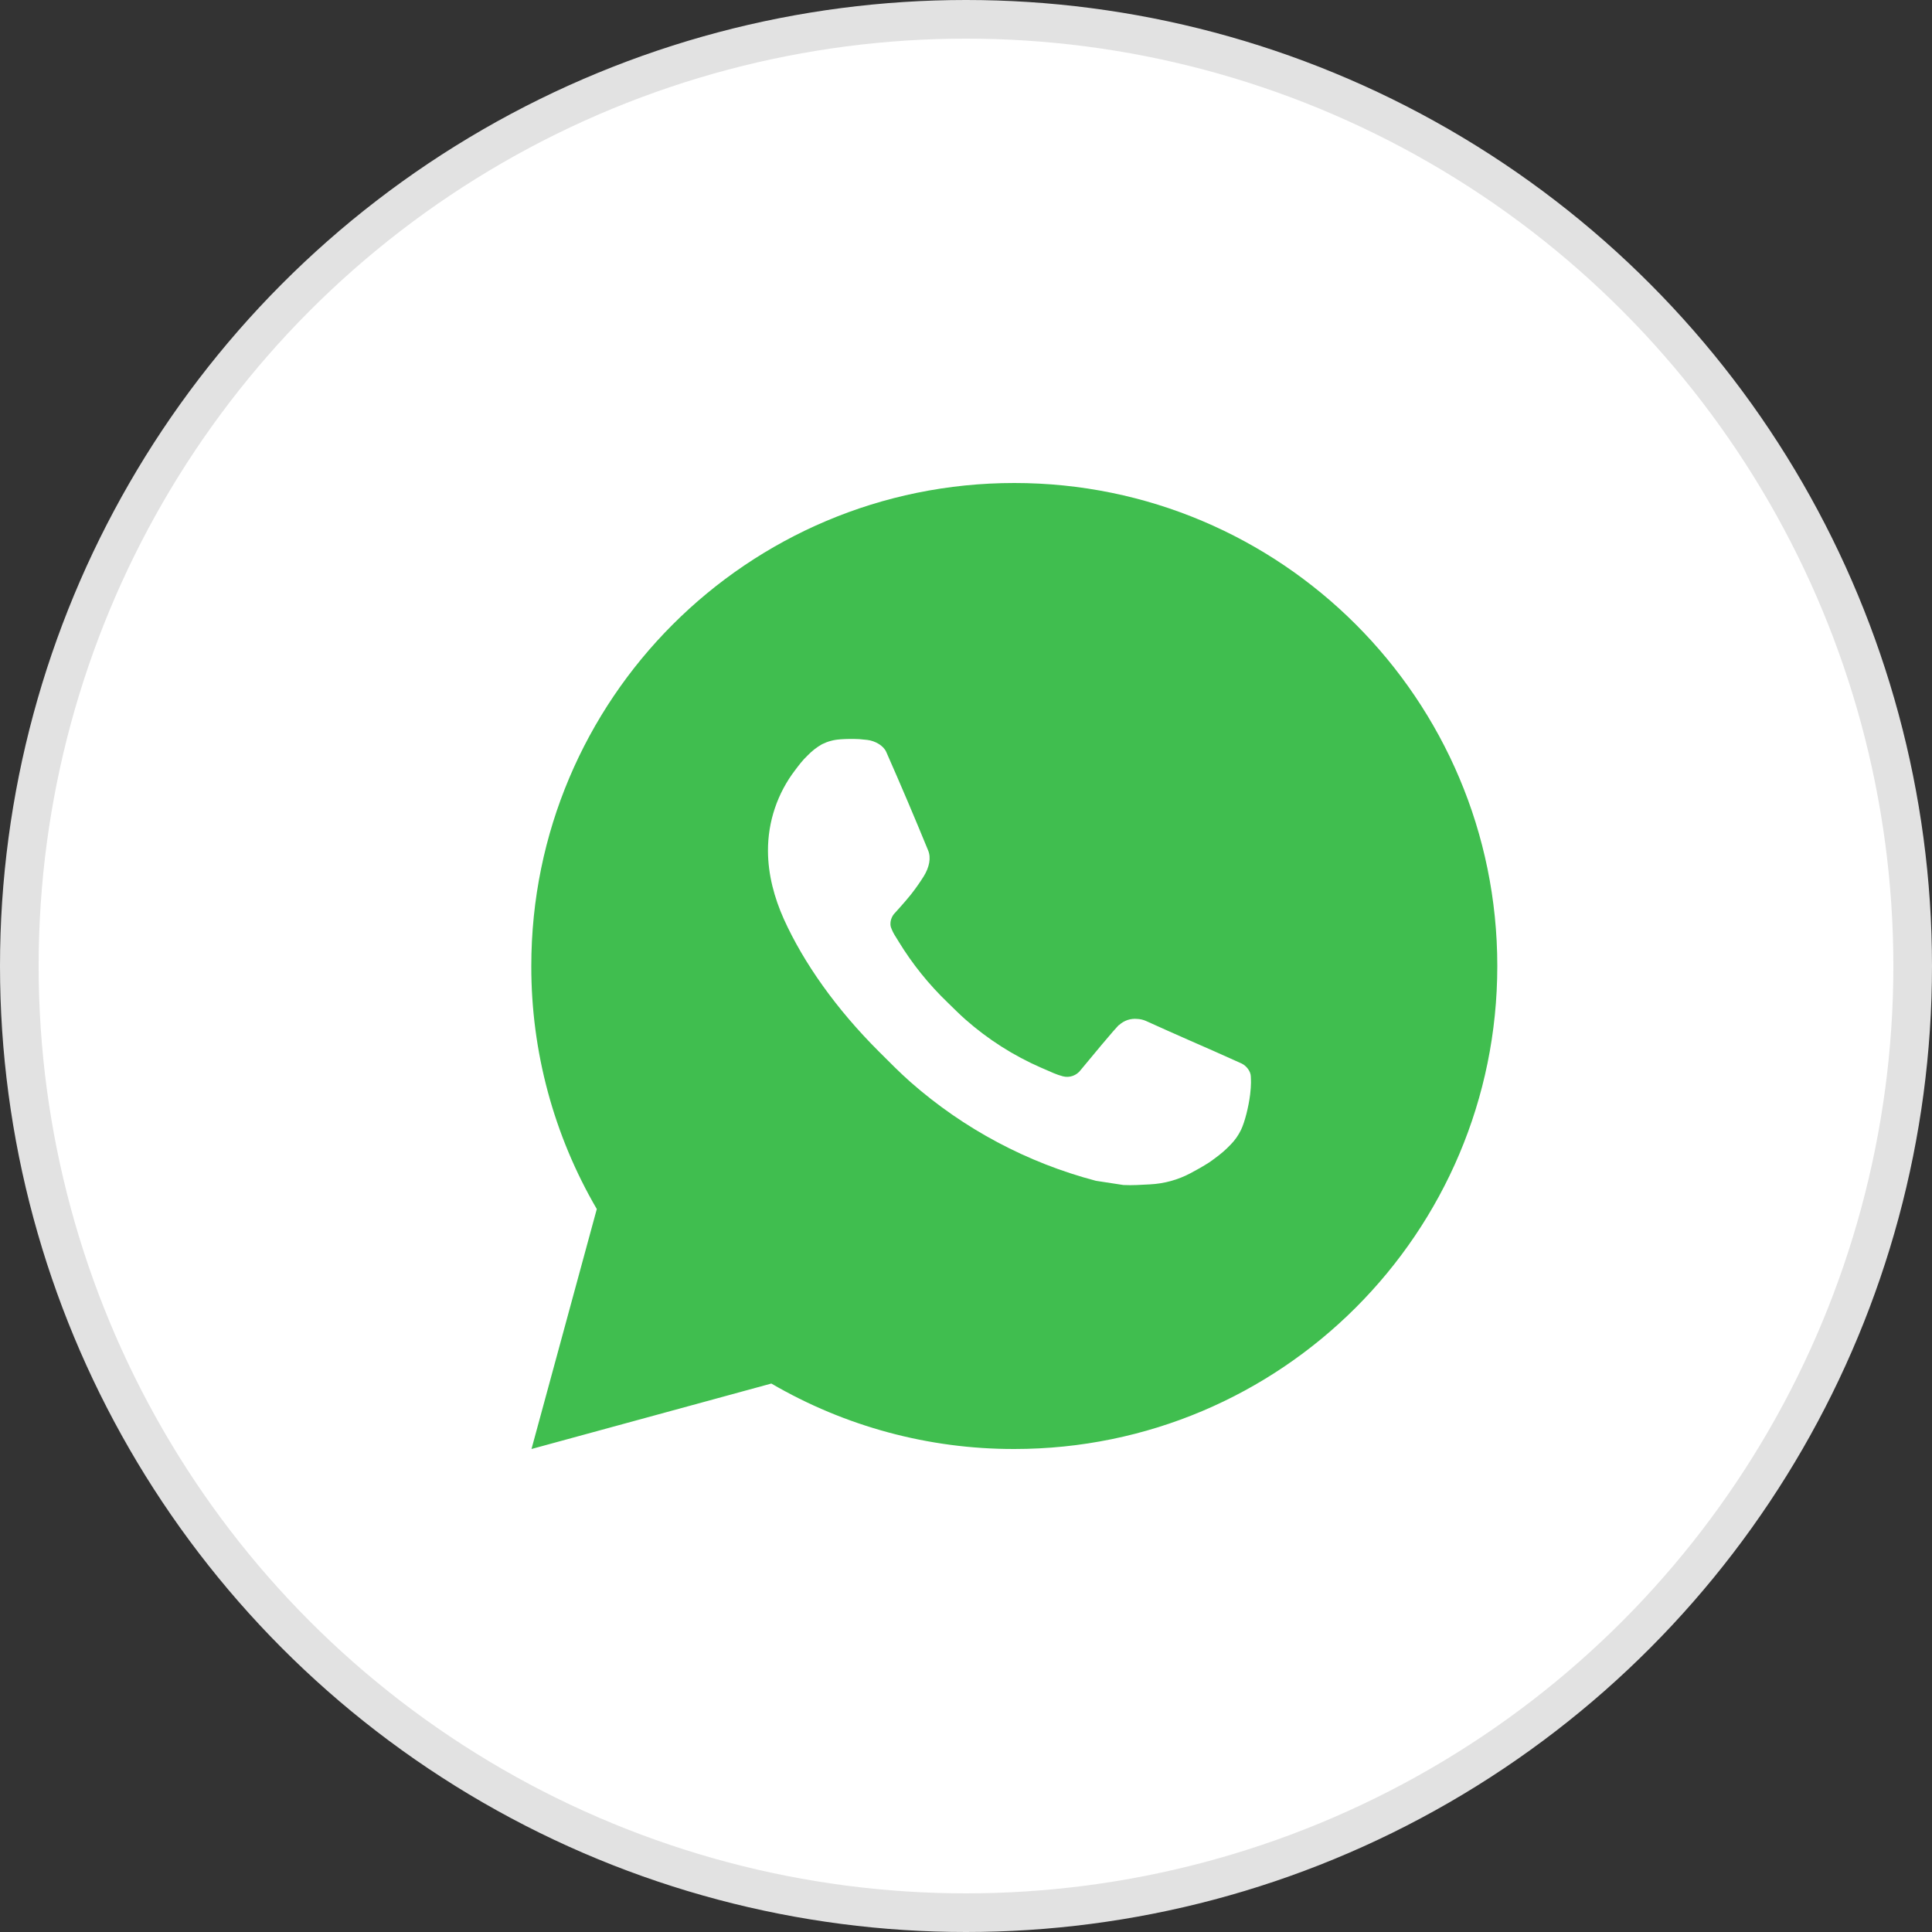 <?xml version="1.0" encoding="UTF-8"?> <svg xmlns="http://www.w3.org/2000/svg" width="50" height="50" viewBox="0 0 50 50" fill="none"><rect x="0" y="0" width="50" height="50" fill="#333333" stroke="none"/> <circle cx="25" cy="25" r="24.5" fill="white" stroke="#E2E2E2"></circle> <path d="M13.755 37.5L15.445 31.29C14.331 29.381 13.746 27.21 13.75 25C13.75 18.096 19.346 12.5 26.25 12.5C33.154 12.5 38.75 18.096 38.75 25C38.75 31.904 33.154 37.5 26.25 37.5C24.041 37.504 21.871 36.919 19.962 35.806L13.755 37.5ZM21.739 19.135C21.577 19.145 21.42 19.188 21.275 19.26C21.139 19.337 21.016 19.433 20.907 19.545C20.758 19.686 20.672 19.809 20.581 19.927C20.119 20.529 19.871 21.267 19.875 22.025C19.878 22.637 20.038 23.234 20.288 23.791C20.799 24.919 21.64 26.113 22.751 27.219C23.019 27.485 23.28 27.753 23.561 28.001C24.941 29.216 26.584 30.091 28.361 30.559L29.073 30.668C29.304 30.68 29.535 30.663 29.767 30.651C30.132 30.632 30.487 30.534 30.809 30.363C30.972 30.278 31.132 30.186 31.288 30.087C31.288 30.087 31.341 30.052 31.444 29.975C31.613 29.85 31.716 29.761 31.856 29.615C31.96 29.508 32.05 29.381 32.119 29.238C32.216 29.034 32.314 28.645 32.354 28.321C32.384 28.074 32.375 27.939 32.371 27.855C32.366 27.721 32.255 27.582 32.134 27.524L31.406 27.198C31.406 27.198 30.319 26.724 29.655 26.421C29.585 26.391 29.51 26.373 29.434 26.37C29.348 26.361 29.262 26.371 29.18 26.398C29.099 26.426 29.024 26.47 28.961 26.529V26.526C28.955 26.526 28.871 26.598 27.968 27.692C27.916 27.762 27.844 27.815 27.762 27.844C27.68 27.873 27.592 27.877 27.508 27.855C27.426 27.833 27.346 27.806 27.269 27.773C27.114 27.707 27.06 27.683 26.954 27.636L26.948 27.634C26.232 27.322 25.57 26.9 24.985 26.384C24.828 26.246 24.681 26.096 24.531 25.951C24.04 25.48 23.611 24.948 23.256 24.366L23.183 24.247C23.13 24.168 23.087 24.082 23.055 23.991C23.008 23.808 23.131 23.66 23.131 23.66C23.131 23.66 23.435 23.328 23.576 23.148C23.694 22.998 23.804 22.842 23.905 22.681C24.052 22.444 24.099 22.2 24.021 22.011C23.671 21.156 23.309 20.305 22.936 19.46C22.863 19.293 22.644 19.172 22.445 19.149C22.378 19.141 22.31 19.134 22.242 19.129C22.075 19.12 21.906 19.122 21.739 19.134V19.135Z" fill="#40BE4F"></path> </svg> 